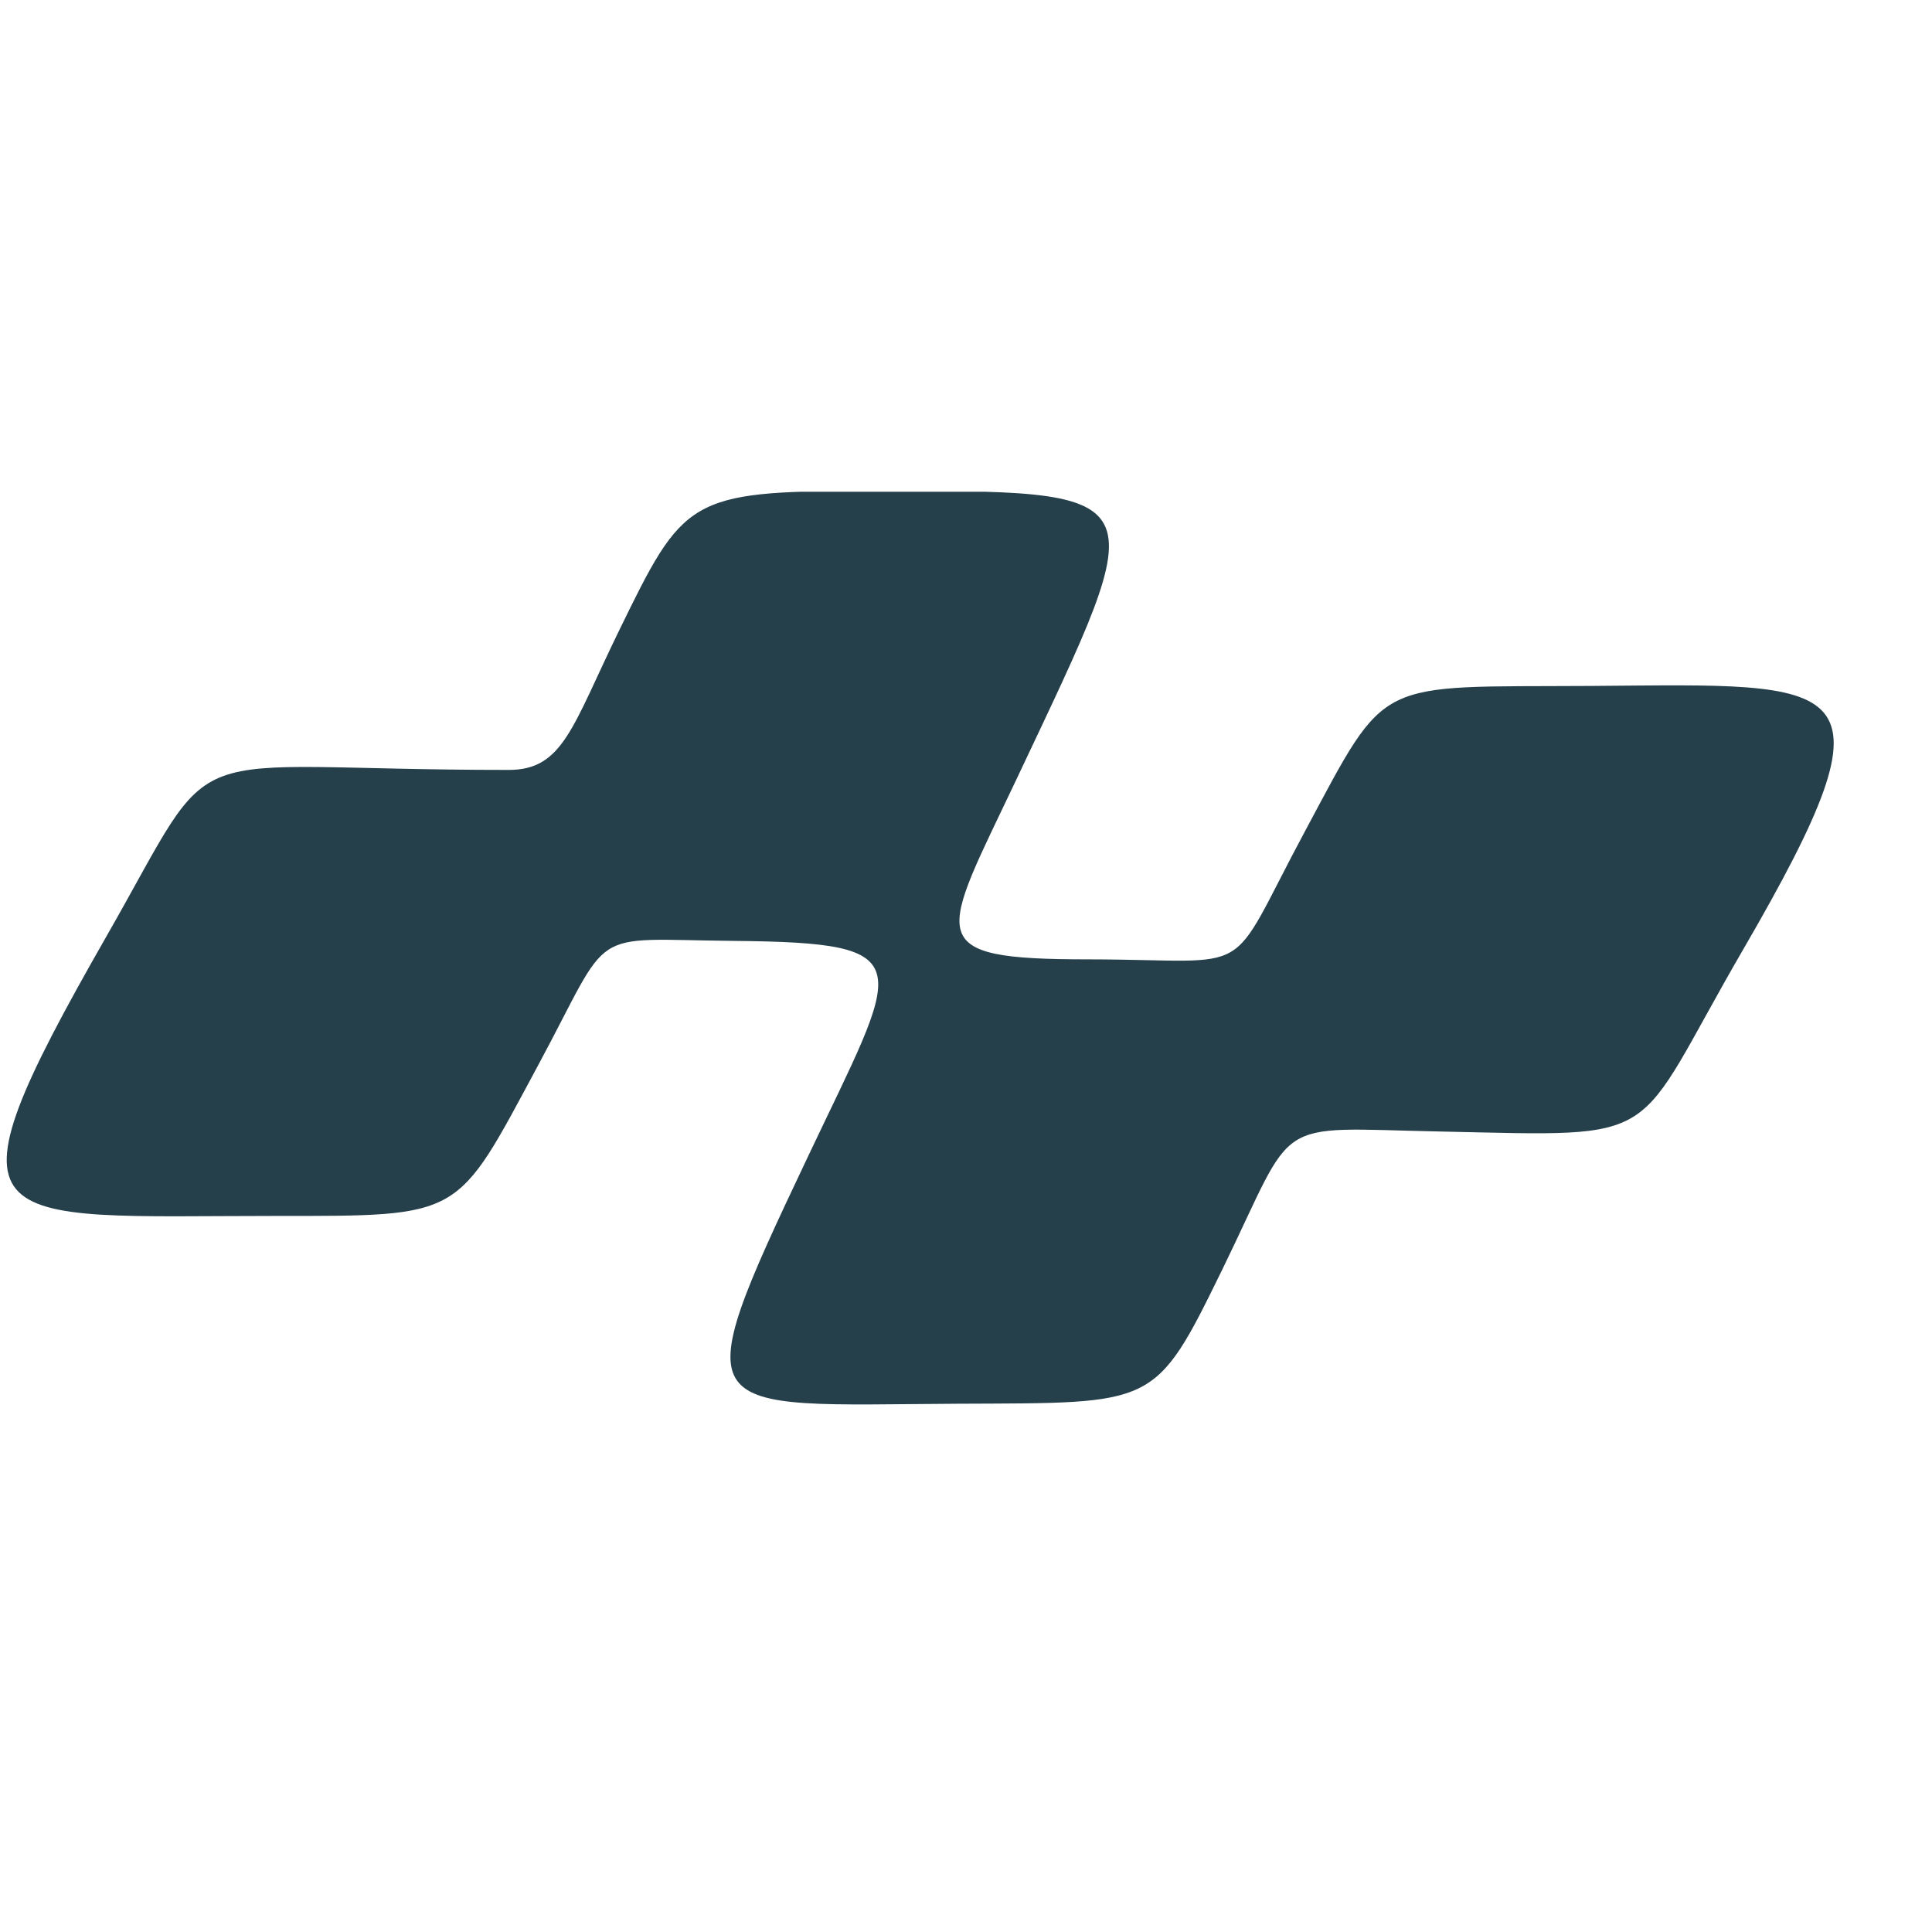 <svg xmlns="http://www.w3.org/2000/svg" version="1.1" xmlns:xlink="http://www.w3.org/1999/xlink" width="1000" height="1000"><style>
    #light-icon {
      display: inline;
    }
    #dark-icon {
      display: none;
    }

    @media (prefers-color-scheme: dark) {
      #light-icon {
        display: none;
      }
      #dark-icon {
        display: inline;
      }
    }
  </style><g id="light-icon"><svg xmlns="http://www.w3.org/2000/svg" version="1.1" xmlns:xlink="http://www.w3.org/1999/xlink" width="1000" height="1000"><g><g transform="matrix(18.182,0,0,18.182,-5.684341886080802e-14,254.545)"><svg xmlns="http://www.w3.org/2000/svg" version="1.1" xmlns:xlink="http://www.w3.org/1999/xlink" width="55" height="27"><svg width="55" height="27" viewBox="0 0 55 27" fill="none" xmlns="http://www.w3.org/2000/svg">
<path d="M45.312 5.527C39.086 5.567 39.528 5.225 37.156 9.652C34.843 13.961 35.871 13.317 31.002 13.311C26.14 13.311 26.779 12.746 28.96 8.135C32.9 -0.207 33.064 -0.023 24.618 -0.023C19.591 -0.023 19.453 0.2 17.621 3.957C16.291 6.683 16.034 7.918 14.485 7.918C4.735 7.918 6.375 6.808 3.035 12.647C-1.88 21.245 -0.51 20.615 7.818 20.615C13.207 20.615 12.97 20.693 15.316 16.332C17.477 12.319 16.64 12.746 20.876 12.785C26.351 12.838 25.639 13.35 22.978 18.973C19.407 26.5 19.802 26.001 27.267 25.961C32.9 25.935 32.867 26.086 34.797 22.138C36.945 17.731 36.128 18.112 40.977 18.211C47.532 18.349 46.392 18.598 49.621 13.035C54.206 5.14 52.625 5.475 45.319 5.527H45.312Z" fill="#25404B"></path>
</svg></svg></g></g></svg></g><g id="dark-icon"><svg xmlns="http://www.w3.org/2000/svg" version="1.1" xmlns:xlink="http://www.w3.org/1999/xlink" width="1000" height="1000"><g clip-path="url(#SvgjsClipPath1026)"><rect width="1000" height="1000" fill="#e8f4ef"></rect><g transform="matrix(16.364,0,0,16.364,50,279.091)"><svg xmlns="http://www.w3.org/2000/svg" version="1.1" xmlns:xlink="http://www.w3.org/1999/xlink" width="55" height="27"><svg width="55" height="27" viewBox="0 0 55 27" fill="none" xmlns="http://www.w3.org/2000/svg">
<path d="M45.312 5.527C39.086 5.567 39.528 5.225 37.156 9.652C34.843 13.961 35.871 13.317 31.002 13.311C26.14 13.311 26.779 12.746 28.96 8.135C32.9 -0.207 33.064 -0.023 24.618 -0.023C19.591 -0.023 19.453 0.2 17.621 3.957C16.291 6.683 16.034 7.918 14.485 7.918C4.735 7.918 6.375 6.808 3.035 12.647C-1.88 21.245 -0.51 20.615 7.818 20.615C13.207 20.615 12.97 20.693 15.316 16.332C17.477 12.319 16.64 12.746 20.876 12.785C26.351 12.838 25.639 13.35 22.978 18.973C19.407 26.5 19.802 26.001 27.267 25.961C32.9 25.935 32.867 26.086 34.797 22.138C36.945 17.731 36.128 18.112 40.977 18.211C47.532 18.349 46.392 18.598 49.621 13.035C54.206 5.14 52.625 5.475 45.319 5.527H45.312Z" fill="#25404B"></path>
</svg></svg></g></g><defs><clipPath id="SvgjsClipPath1026"><rect width="1000" height="1000" x="0" y="0" rx="500" ry="500"></rect></clipPath></defs></svg></g></svg>